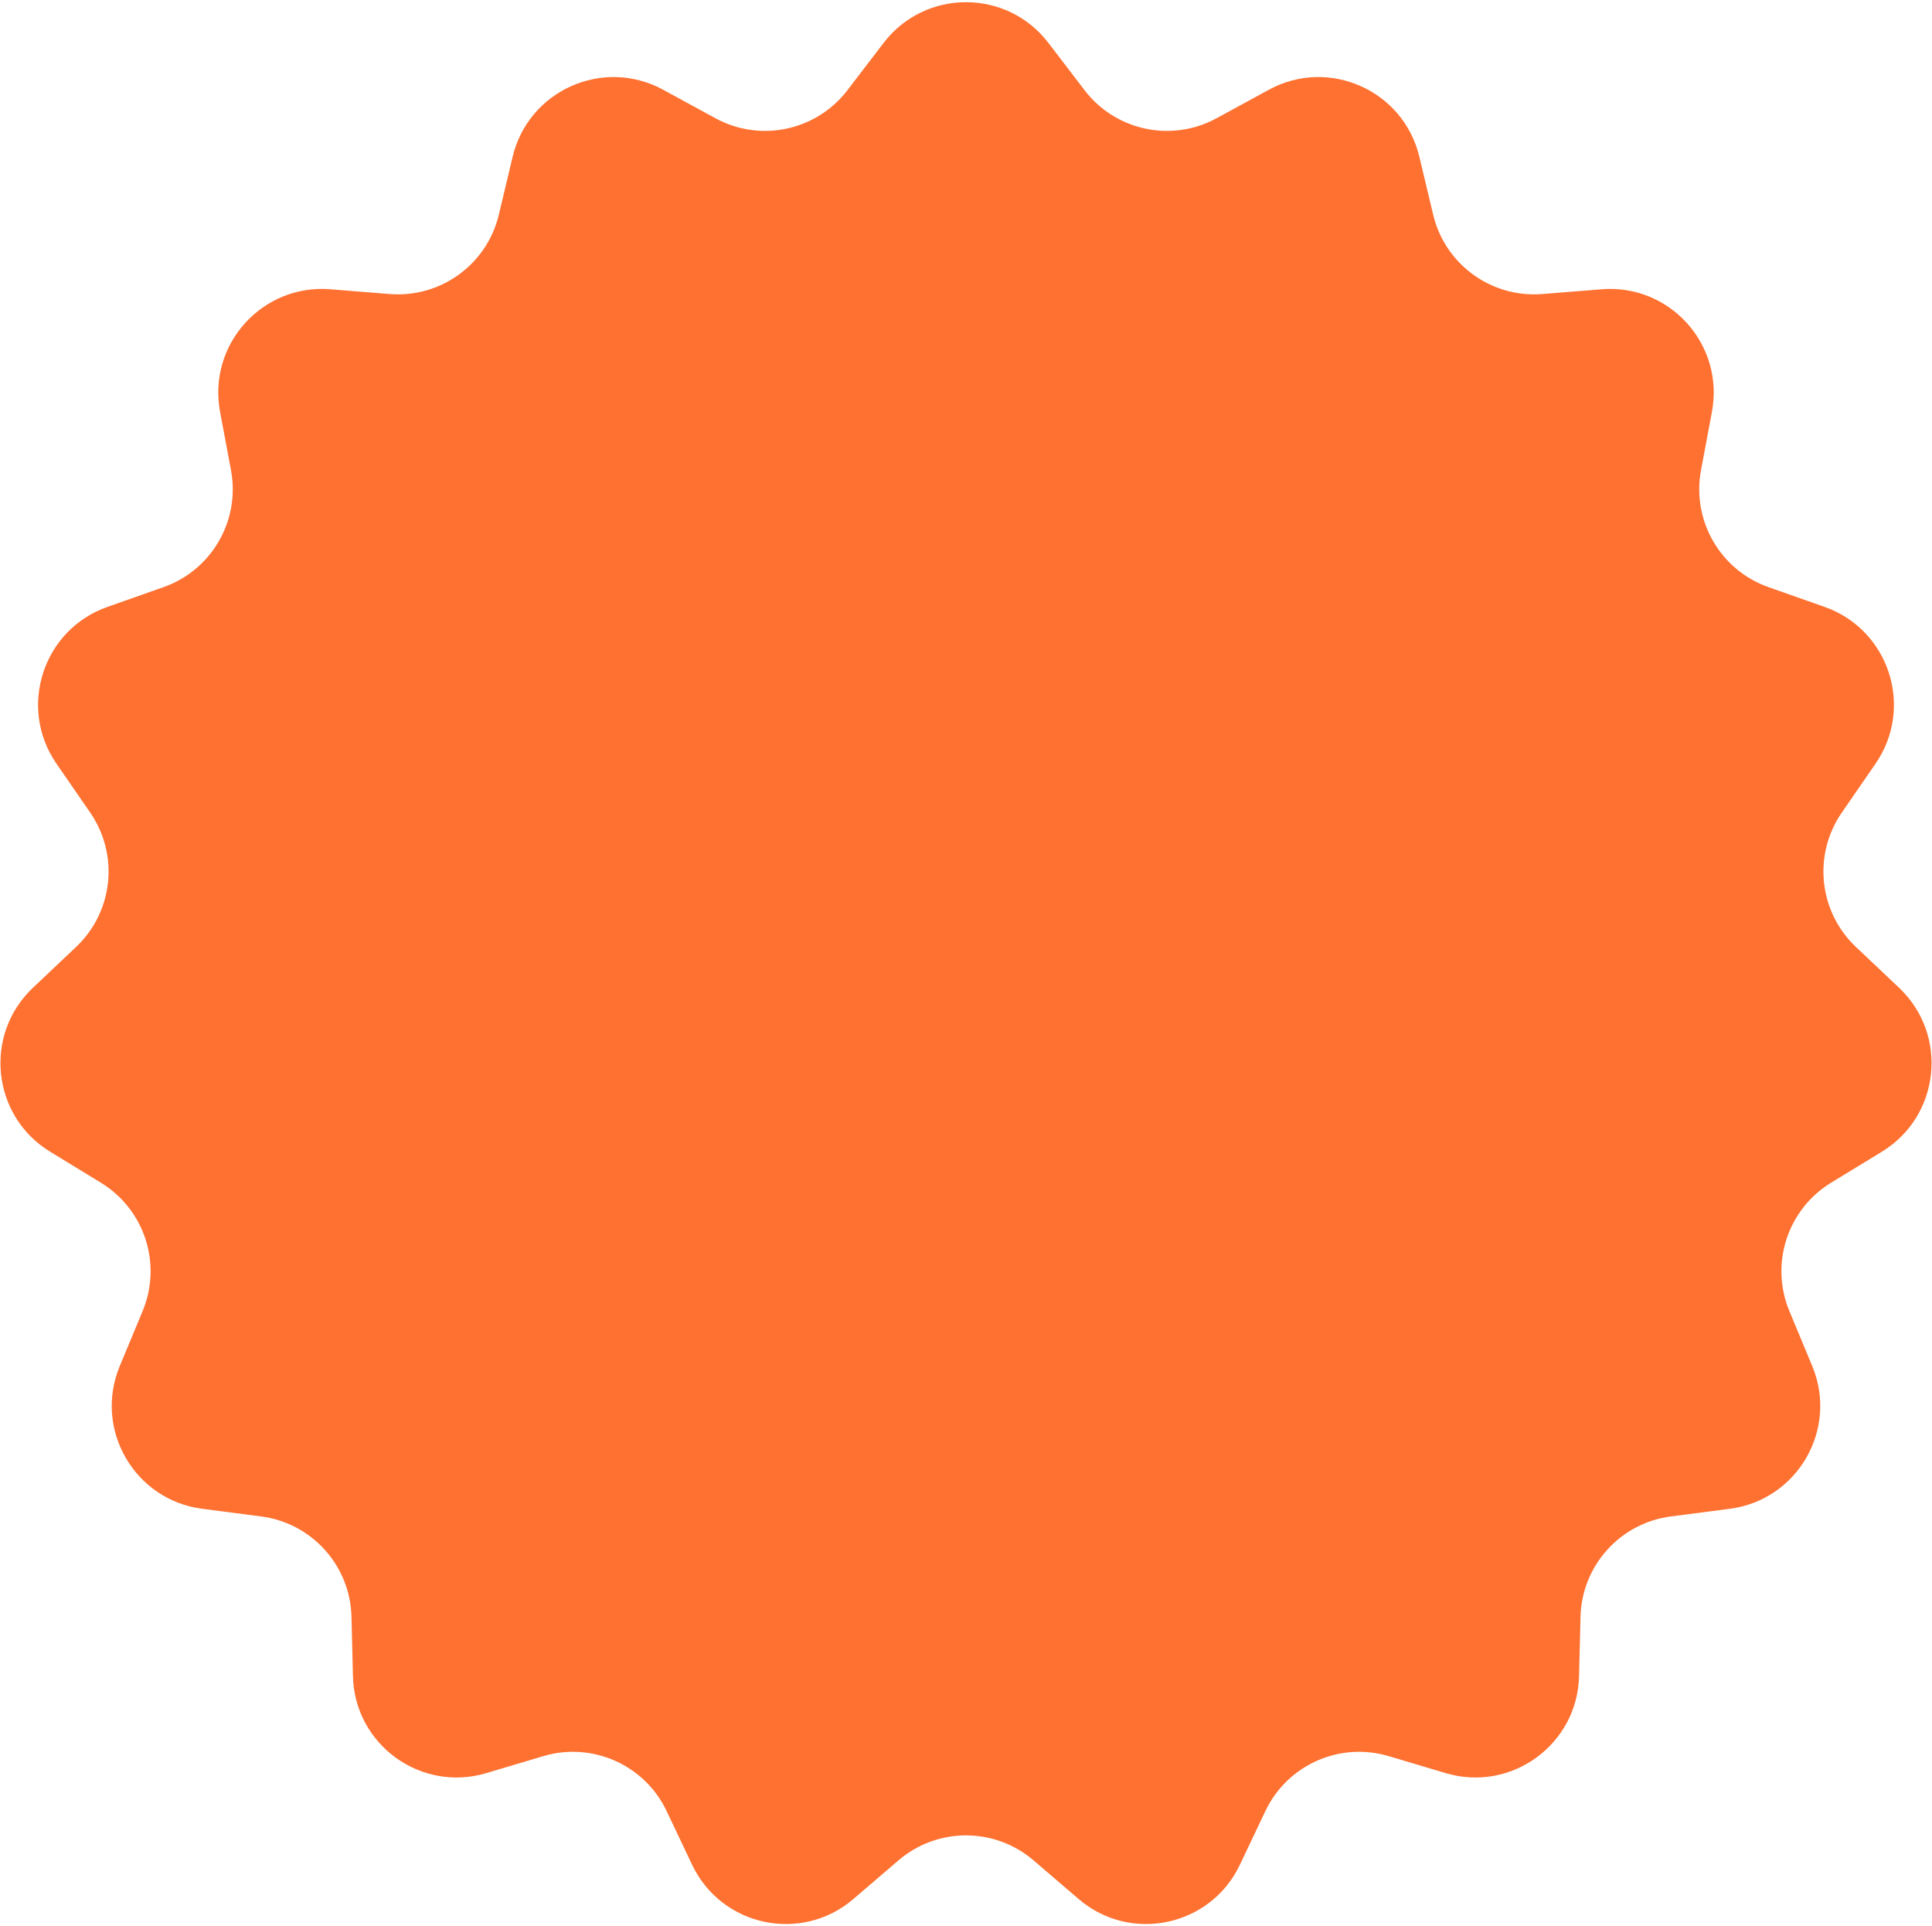 <?xml version="1.0" encoding="UTF-8"?> <svg xmlns="http://www.w3.org/2000/svg" width="298" height="297" viewBox="0 0 298 297" fill="none"> <path d="M136.291 6.618C142.695 -1.756 155.305 -1.756 161.709 6.618L167.284 13.907C172.077 20.174 180.723 22.012 187.65 18.236L195.708 13.845C204.965 8.8 216.485 13.929 218.929 24.183L221.057 33.11C222.887 40.785 230.038 45.98 237.902 45.348L247.05 44.614C257.557 43.77 265.995 53.141 264.058 63.503L262.371 72.524C260.921 80.279 265.34 87.934 272.782 90.556L281.437 93.605C291.38 97.108 295.277 109.102 289.292 117.78L284.082 125.334C279.603 131.829 280.527 140.62 286.258 146.041L292.925 152.348C300.583 159.592 299.265 172.133 290.268 177.627L282.436 182.41C275.702 186.521 272.971 194.927 276.002 202.212L279.527 210.685C283.577 220.417 277.272 231.338 266.818 232.698L257.718 233.881C249.894 234.898 243.979 241.467 243.786 249.354L243.56 258.528C243.301 269.067 233.099 276.479 222.996 273.469L214.201 270.848C206.64 268.596 198.565 272.191 195.18 279.317L191.242 287.607C186.719 297.129 174.384 299.75 166.379 292.891L159.411 286.92C153.419 281.787 144.581 281.787 138.589 286.92L131.621 292.891C123.616 299.75 111.281 297.129 106.758 287.607L102.82 279.317C99.435 272.191 91.36 268.596 83.799 270.848L75.004 273.469C64.901 276.479 54.699 269.067 54.44 258.528L54.215 249.354C54.02 241.467 48.106 234.898 40.282 233.881L31.182 232.698C20.728 231.338 14.423 220.417 18.473 210.685L21.998 202.212C25.029 194.927 22.298 186.521 15.564 182.41L7.732 177.627C-1.265 172.133 -2.583 159.592 5.075 152.348L11.742 146.041C17.473 140.62 18.397 131.829 13.918 125.334L8.708 117.78C2.723 109.102 6.62 97.108 16.563 93.605L25.218 90.556C32.66 87.934 37.079 80.279 35.629 72.524L33.942 63.503C32.005 53.141 40.443 43.77 50.95 44.614L60.098 45.348C67.962 45.98 75.113 40.785 76.943 33.11L79.071 24.183C81.515 13.929 93.035 8.8 102.292 13.845L110.35 18.236C117.277 22.012 125.923 20.174 130.716 13.907L136.291 6.618Z" fill="#FE7131"></path> </svg> 